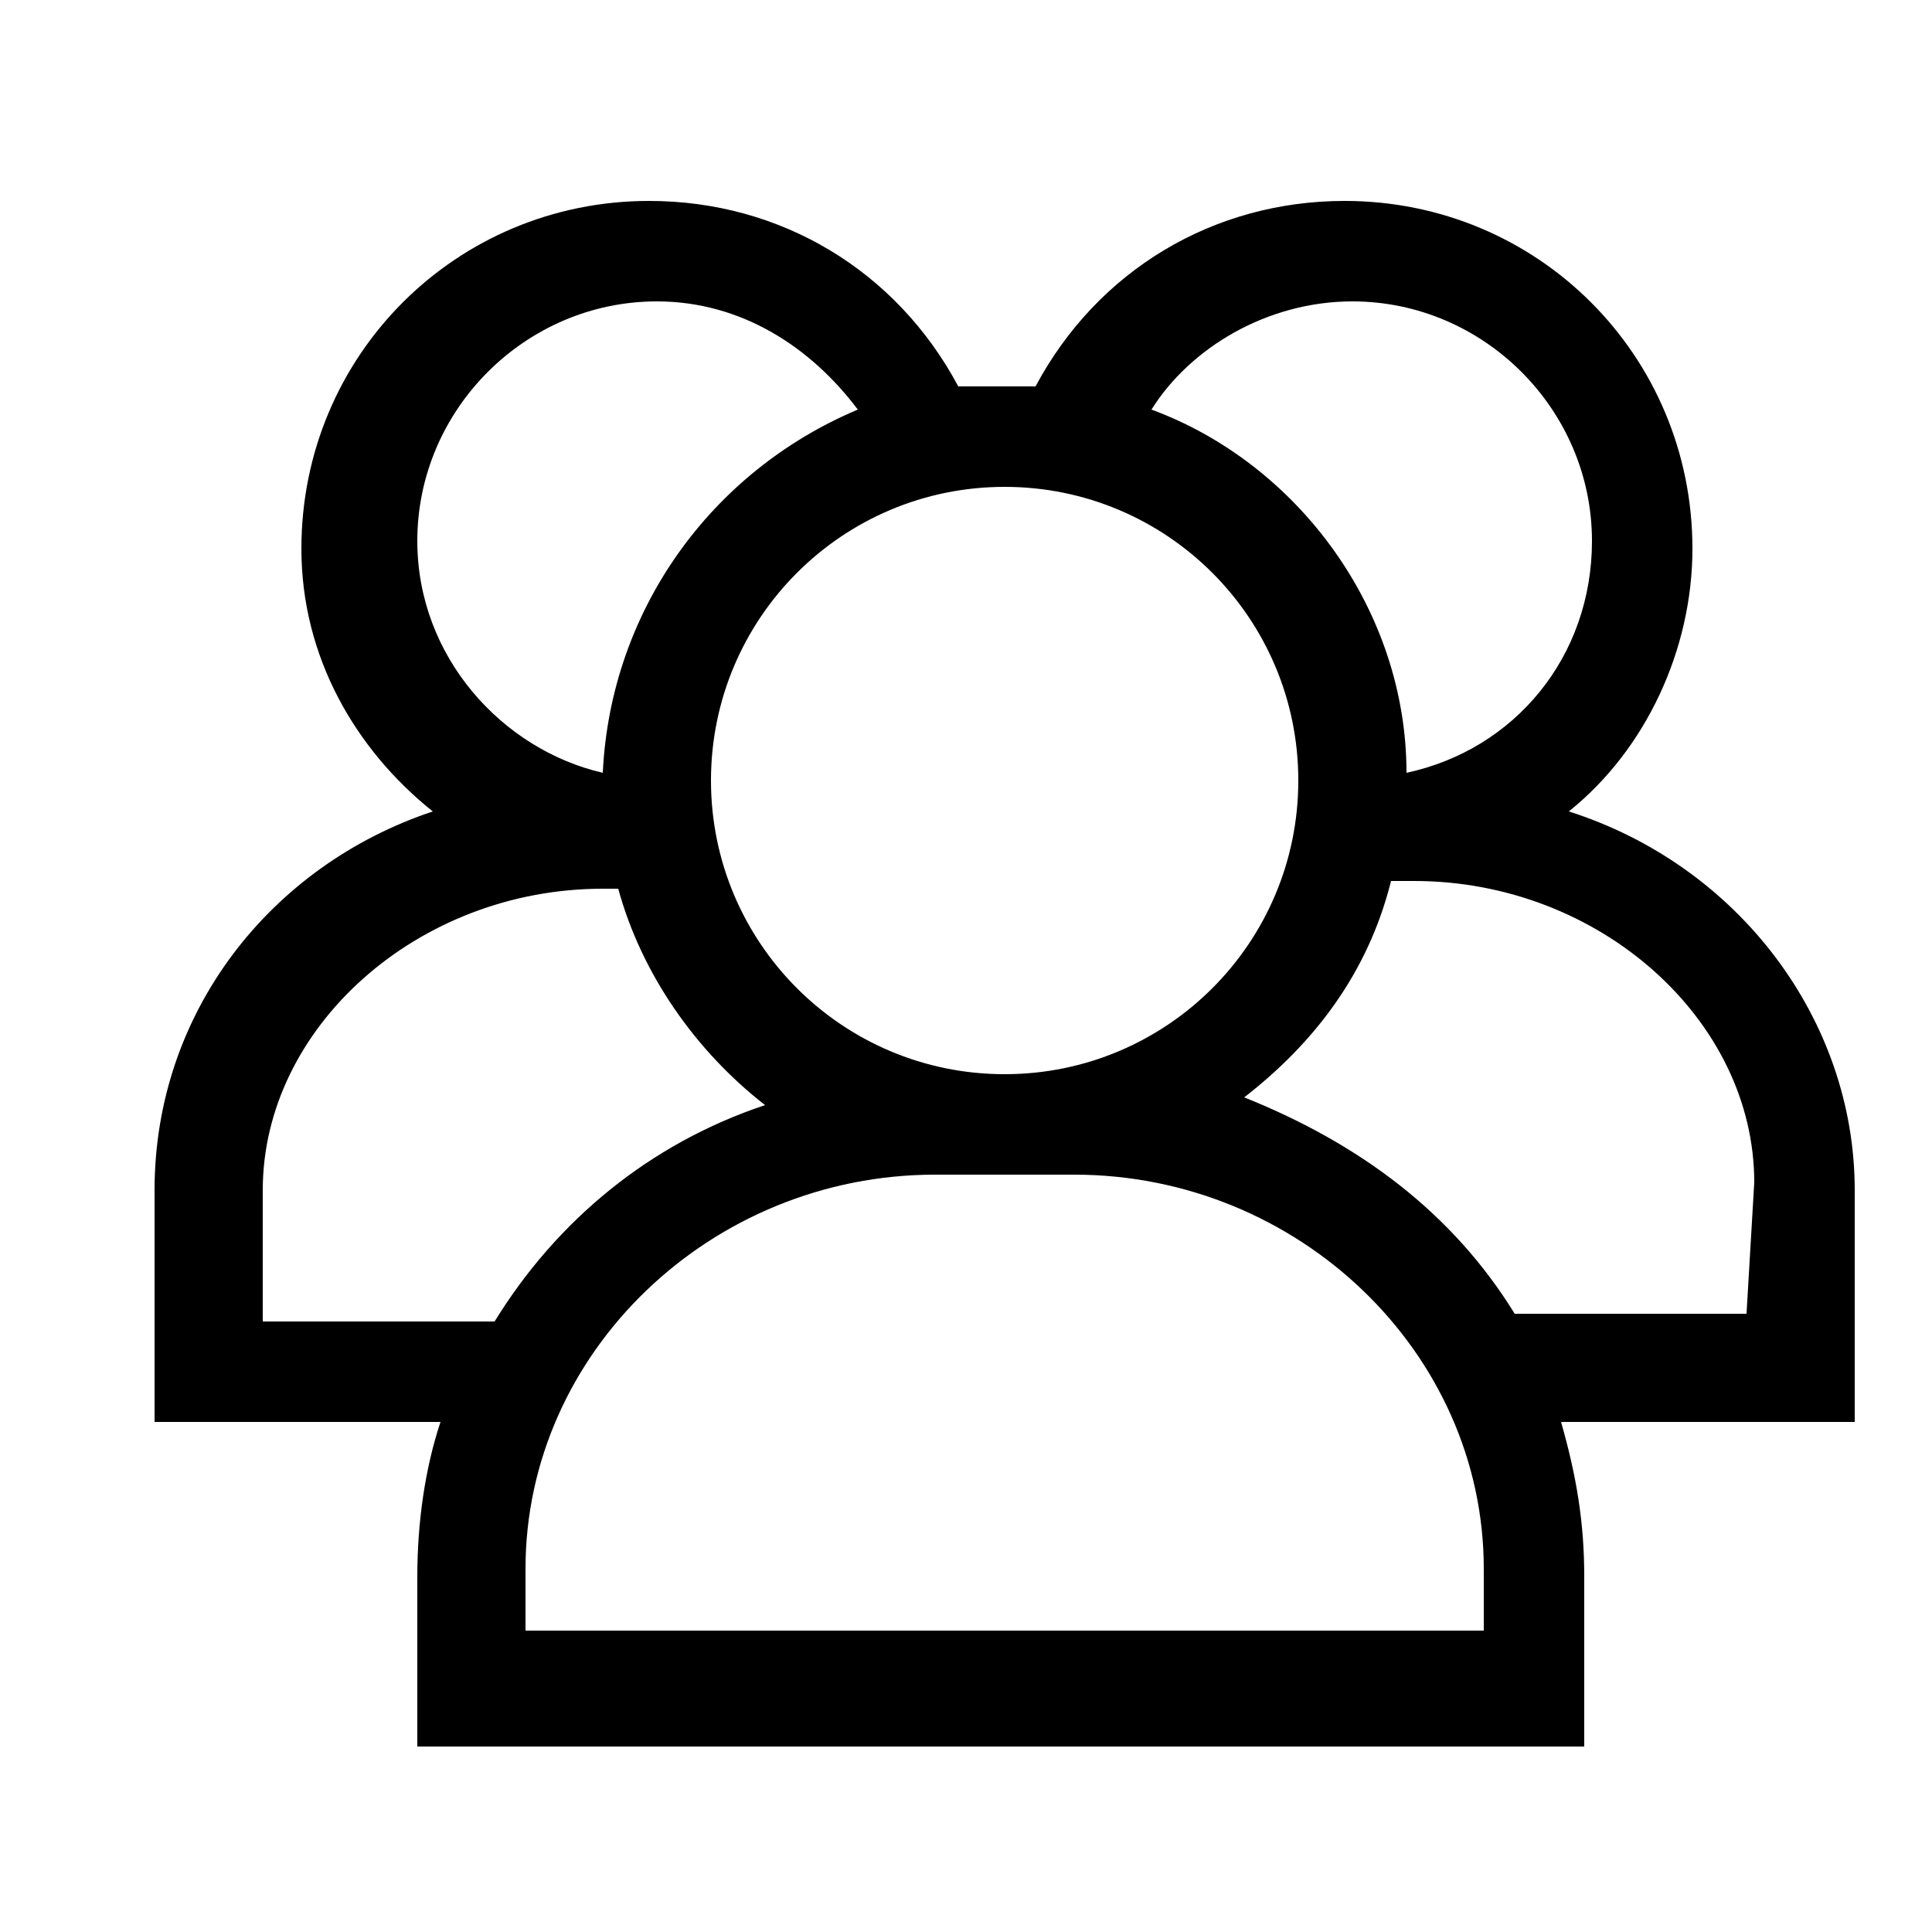 <?xml version="1.0" encoding="utf-8"?>
<!-- Generator: Adobe Illustrator 15.0.0, SVG Export Plug-In . SVG Version: 6.00 Build 0)  -->
<!DOCTYPE svg PUBLIC "-//W3C//DTD SVG 1.1//EN" "http://www.w3.org/Graphics/SVG/1.1/DTD/svg11.dtd">
<svg version="1.1" id="Layer_1" xmlns="http://www.w3.org/2000/svg" xmlns:xlink="http://www.w3.org/1999/xlink" x="0px" y="0px"
	 width="600px" height="600px" viewBox="0 0 600 600" enable-background="new 0 0 600 600" xml:space="preserve">
<path d="M576,369.6c0-52.8-36-100.8-88.8-117.6c24-19.2,38.399-50.4,38.399-81.6c0-60-48-108-108-108c-40.8,0-76.8,21.6-96,57.6
	c-2.399,0-7.199,0-12,0c-4.8,0-7.199,0-12,0c-19.2-36-55.2-57.6-96-57.6c-60,0-108,48-108,108c0,33.6,16.8,62.4,40.8,81.6
	C84,268.8,48,314.4,48,369.6v72h88.8c-4.8,14.4-7.2,31.2-7.2,48V542.4H492V489.6c0-16.8-2.4-31.199-7.2-48H576V369.6z M420,93.6
	c40.8,0,74.4,33.6,74.4,74.4c0,36-24,64.8-57.601,72c0-50.4-33.6-96-79.2-112.8C369.6,108,393.6,93.6,420,93.6z M403.2,242.4
	c0,50.4-40.8,91.2-91.2,91.2c-50.4,0-91.2-40.8-91.2-91.2s40.8-91.2,91.2-91.2C362.4,151.2,403.2,192,403.2,242.4z M204,93.6
	c26.4,0,48,14.4,62.4,33.6c-45.6,19.2-76.8,62.4-79.2,112.8c-31.2-7.2-57.6-36-57.6-72C129.6,127.2,163.2,93.6,204,93.6z M81.6,408
	v-38.4c0-50.399,48-93.6,105.6-93.6h4.8c7.2,26.4,24,50.4,45.6,67.2c-36,12-64.8,36-84,67.2h-72V408z M460.8,506.4H163.2v-19.2
	c0-67.2,57.6-122.4,127.2-122.4h43.2c69.601,0,127.2,55.2,127.2,122.4V506.4z M542.4,408h-72c-19.2-31.2-48-52.8-84-67.2
	C408,324,424.8,302.4,432,273.6h7.2c57.6,0,105.6,43.2,105.6,93.6L542.4,408L542.4,408z"/>
</svg>
